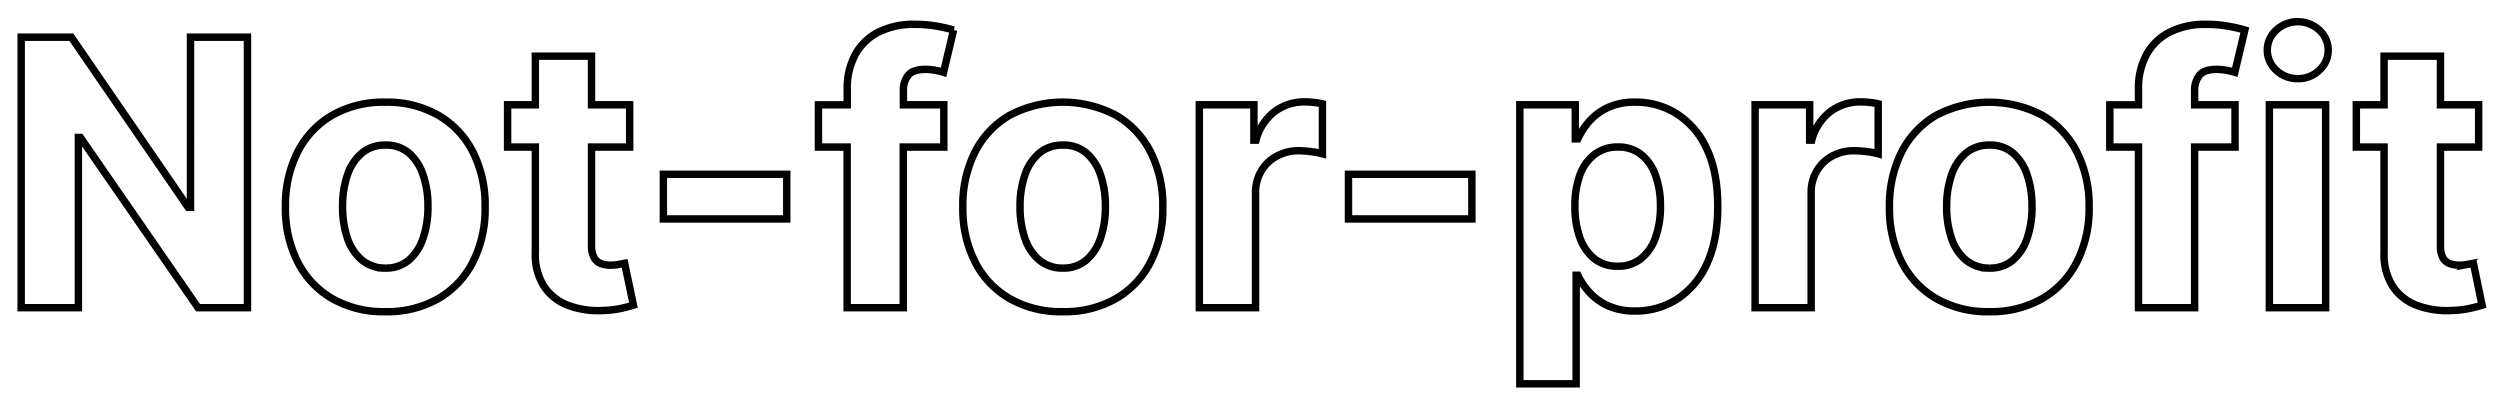 <svg id="Layer_1" data-name="Layer 1" xmlns="http://www.w3.org/2000/svg" viewBox="0 0 672 110"><defs><style>.cls-1,.cls-2{fill:none;stroke:#000;stroke-width:2px;}.cls-2{stroke-miterlimit:10;}</style></defs><path class="cls-1" d="M66.52,10V82.71H53.24L21.6,36.94h-.53V82.71H5.69V10H19.18l31.4,45.74h.63V10Z"/><path class="cls-1" d="M103.56,83.78a27.73,27.73,0,0,1-14.3-3.54A23.83,23.83,0,0,1,80,70.37a31.65,31.65,0,0,1-3.27-14.72A31.86,31.86,0,0,1,80,40.86,24,24,0,0,1,89.26,31a27.73,27.73,0,0,1,14.3-3.53A27.69,27.69,0,0,1,117.85,31a24,24,0,0,1,9.29,9.87,31.86,31.86,0,0,1,3.26,14.79,31.65,31.65,0,0,1-3.26,14.72,23.85,23.85,0,0,1-9.29,9.87A27.69,27.69,0,0,1,103.56,83.78Zm.07-11.72a9.35,9.35,0,0,0,6.28-2.15A13.16,13.16,0,0,0,113.73,64a25.56,25.56,0,0,0,1.3-8.48,25.58,25.58,0,0,0-1.3-8.49,13.35,13.35,0,0,0-3.82-5.9A9.31,9.31,0,0,0,103.63,39a9.59,9.59,0,0,0-6.38,2.16,13.25,13.25,0,0,0-3.87,5.9,25.85,25.85,0,0,0-1.29,8.49A25.83,25.83,0,0,0,93.38,64a13.08,13.08,0,0,0,3.87,5.88A9.64,9.64,0,0,0,103.63,72.06Z"/><path class="cls-2" d="M167.9,70.78l-1.63.3a11.81,11.81,0,0,1-2.13.2,7.34,7.34,0,0,1-2.68-.46,3.48,3.48,0,0,1-1.79-1.62A6.73,6.73,0,0,1,159,66V39.53h10.26V28.17H159V15.1H143.9V28.17h-7.46V39.53h7.46V67.94a15.79,15.79,0,0,0,2.24,8.88A13.31,13.31,0,0,0,152.51,82a22.92,22.92,0,0,0,9.57,1.46,26.72,26.72,0,0,0,5-.59c1.37-.32,2.43-.6,3.19-.83Z"/><path class="cls-1" d="M211.48,46.85v12H178.31v-12Z"/><path class="cls-1" d="M242.83,24.51a6.45,6.45,0,0,1,1.32-4.32q1.31-1.55,4.65-1.54a13.58,13.58,0,0,1,2.64.25,17.69,17.69,0,0,1,2.19.53l2.7-11.36a41.27,41.27,0,0,0-4.32-1,34.84,34.84,0,0,0-6.37-.53,21,21,0,0,0-9.2,1.95,14.66,14.66,0,0,0-6.37,5.86,19,19,0,0,0-2.33,9.83v4H220V39.53h7.71V82.71h15.09V39.53H253.7V28.17H242.83Z"/><path class="cls-1" d="M285.66,83.78a27.67,27.67,0,0,1-14.29-3.54,23.79,23.79,0,0,1-9.29-9.87,31.65,31.65,0,0,1-3.27-14.72,31.86,31.86,0,0,1,3.27-14.79A23.91,23.91,0,0,1,271.37,31,30.69,30.69,0,0,1,300,31a23.91,23.91,0,0,1,9.29,9.87,31.86,31.86,0,0,1,3.27,14.79,31.65,31.65,0,0,1-3.27,14.72A23.79,23.79,0,0,1,300,80.24,27.67,27.67,0,0,1,285.66,83.78Zm.07-11.72A9.38,9.38,0,0,0,292,69.91,13.15,13.15,0,0,0,295.83,64a25.56,25.56,0,0,0,1.3-8.48,25.58,25.58,0,0,0-1.3-8.49,13.33,13.33,0,0,0-3.81-5.9A9.33,9.33,0,0,0,285.73,39a9.56,9.56,0,0,0-6.37,2.16,13.09,13.09,0,0,0-3.87,5.9,25.58,25.58,0,0,0-1.3,8.49,25.56,25.56,0,0,0,1.3,8.48,12.91,12.91,0,0,0,3.87,5.88A9.61,9.61,0,0,0,285.73,72.06Z"/><path class="cls-1" d="M322.38,82.71V28.17h14.67v9.51h.56a14.23,14.23,0,0,1,5-7.68,13.21,13.21,0,0,1,8.1-2.61,21.7,21.7,0,0,1,2.45.14,16.27,16.27,0,0,1,2.31.39V41.34a21.2,21.2,0,0,0-3-.57,27.58,27.58,0,0,0-3.45-.25A12.16,12.16,0,0,0,343.13,42,10.67,10.67,0,0,0,339,46a11.33,11.33,0,0,0-1.51,5.89V82.71Z"/><path class="cls-1" d="M395.64,46.85v12H362.47v-12Z"/><path class="cls-1" d="M408.53,103.17v-75h14.91v9.16h.68A19.94,19.94,0,0,1,427,32.84,15.32,15.32,0,0,1,432,29a17,17,0,0,1,7.66-1.54,20.58,20.58,0,0,1,11,3.1,21.8,21.8,0,0,1,8.07,9.34q3,6.24,3,15.61,0,9.12-2.92,15.39a22,22,0,0,1-8,9.49A20.45,20.45,0,0,1,439.6,83.6a17.33,17.33,0,0,1-7.47-1.46,15.27,15.27,0,0,1-5-3.67,18.22,18.22,0,0,1-3-4.49h-.46v29.19Zm14.81-47.73a24.32,24.32,0,0,0,1.35,8.49,12.55,12.55,0,0,0,3.9,5.63,9.82,9.82,0,0,0,6.22,2,9.72,9.72,0,0,0,6.25-2A12.68,12.68,0,0,0,445,63.84a24.6,24.6,0,0,0,1.33-8.4A24,24,0,0,0,445,47.13a12.3,12.3,0,0,0-3.87-5.61,9.8,9.8,0,0,0-6.28-2,10,10,0,0,0-6.24,2A12.2,12.2,0,0,0,424.69,47,24,24,0,0,0,423.34,55.44Z"/><path class="cls-1" d="M471.77,82.71V28.17h14.67v9.51H487A14.16,14.16,0,0,1,492,30a13.25,13.25,0,0,1,8.1-2.61,21.57,21.57,0,0,1,2.45.14,15.79,15.79,0,0,1,2.31.39V41.34a20.61,20.61,0,0,0-2.95-.57,27.43,27.43,0,0,0-3.44-.25,12.1,12.1,0,0,0-6,1.44,10.7,10.7,0,0,0-4.12,4,11.33,11.33,0,0,0-1.51,5.89V82.71Z"/><path class="cls-1" d="M534.73,83.78a27.69,27.69,0,0,1-14.29-3.54,23.85,23.85,0,0,1-9.29-9.87,31.77,31.77,0,0,1-3.26-14.72,32,32,0,0,1,3.26-14.79A24,24,0,0,1,520.44,31,30.71,30.71,0,0,1,549,31a24,24,0,0,1,9.28,9.87,31.86,31.86,0,0,1,3.27,14.79,31.65,31.65,0,0,1-3.27,14.72A23.83,23.83,0,0,1,549,80.24,27.73,27.73,0,0,1,534.73,83.78Zm.07-11.72a9.38,9.38,0,0,0,6.29-2.15A13.25,13.25,0,0,0,544.91,64a25.83,25.83,0,0,0,1.29-8.48,25.85,25.85,0,0,0-1.29-8.49,13.43,13.43,0,0,0-3.82-5.9A9.33,9.33,0,0,0,534.8,39a9.58,9.58,0,0,0-6.37,2.16,13.09,13.09,0,0,0-3.87,5.9,25.84,25.84,0,0,0-1.3,8.49,25.82,25.82,0,0,0,1.3,8.48,12.91,12.91,0,0,0,3.87,5.88A9.63,9.63,0,0,0,534.8,72.06Z"/><path class="cls-1" d="M589.92,24.51a6.5,6.5,0,0,1,1.31-4.32q1.32-1.55,4.65-1.54a13.68,13.68,0,0,1,2.65.25,17.94,17.94,0,0,1,2.18.53l2.7-11.36a41,41,0,0,0-4.31-1,35,35,0,0,0-6.38-.53,20.88,20.88,0,0,0-9.19,1.95,14.68,14.68,0,0,0-6.38,5.86,19,19,0,0,0-2.32,9.83v4h-7.71V39.53h7.71V82.71h15.09V39.53h10.86V28.17H589.92Z"/><path class="cls-1" d="M617.65,21.14a8.21,8.21,0,0,1-5.79-2.26,7.25,7.25,0,0,1,0-10.8,8.55,8.55,0,0,1,11.56,0,7.27,7.27,0,0,1,0,10.8A8.12,8.12,0,0,1,617.65,21.14ZM610,82.71V28.17h15.13V82.71Z"/><path class="cls-1" d="M664.85,70.78l-1.64.3a11.81,11.81,0,0,1-2.13.2,7.34,7.34,0,0,1-2.68-.46,3.48,3.48,0,0,1-1.79-1.62A6.73,6.73,0,0,1,656,66V39.53h10.26V28.17H656V15.1H640.84V28.17h-7.46V39.53h7.46V67.94a15.88,15.88,0,0,0,2.24,8.88A13.35,13.35,0,0,0,649.45,82,23,23,0,0,0,659,83.46a26.51,26.51,0,0,0,5-.59c1.37-.32,2.44-.6,3.19-.83Z"/></svg>